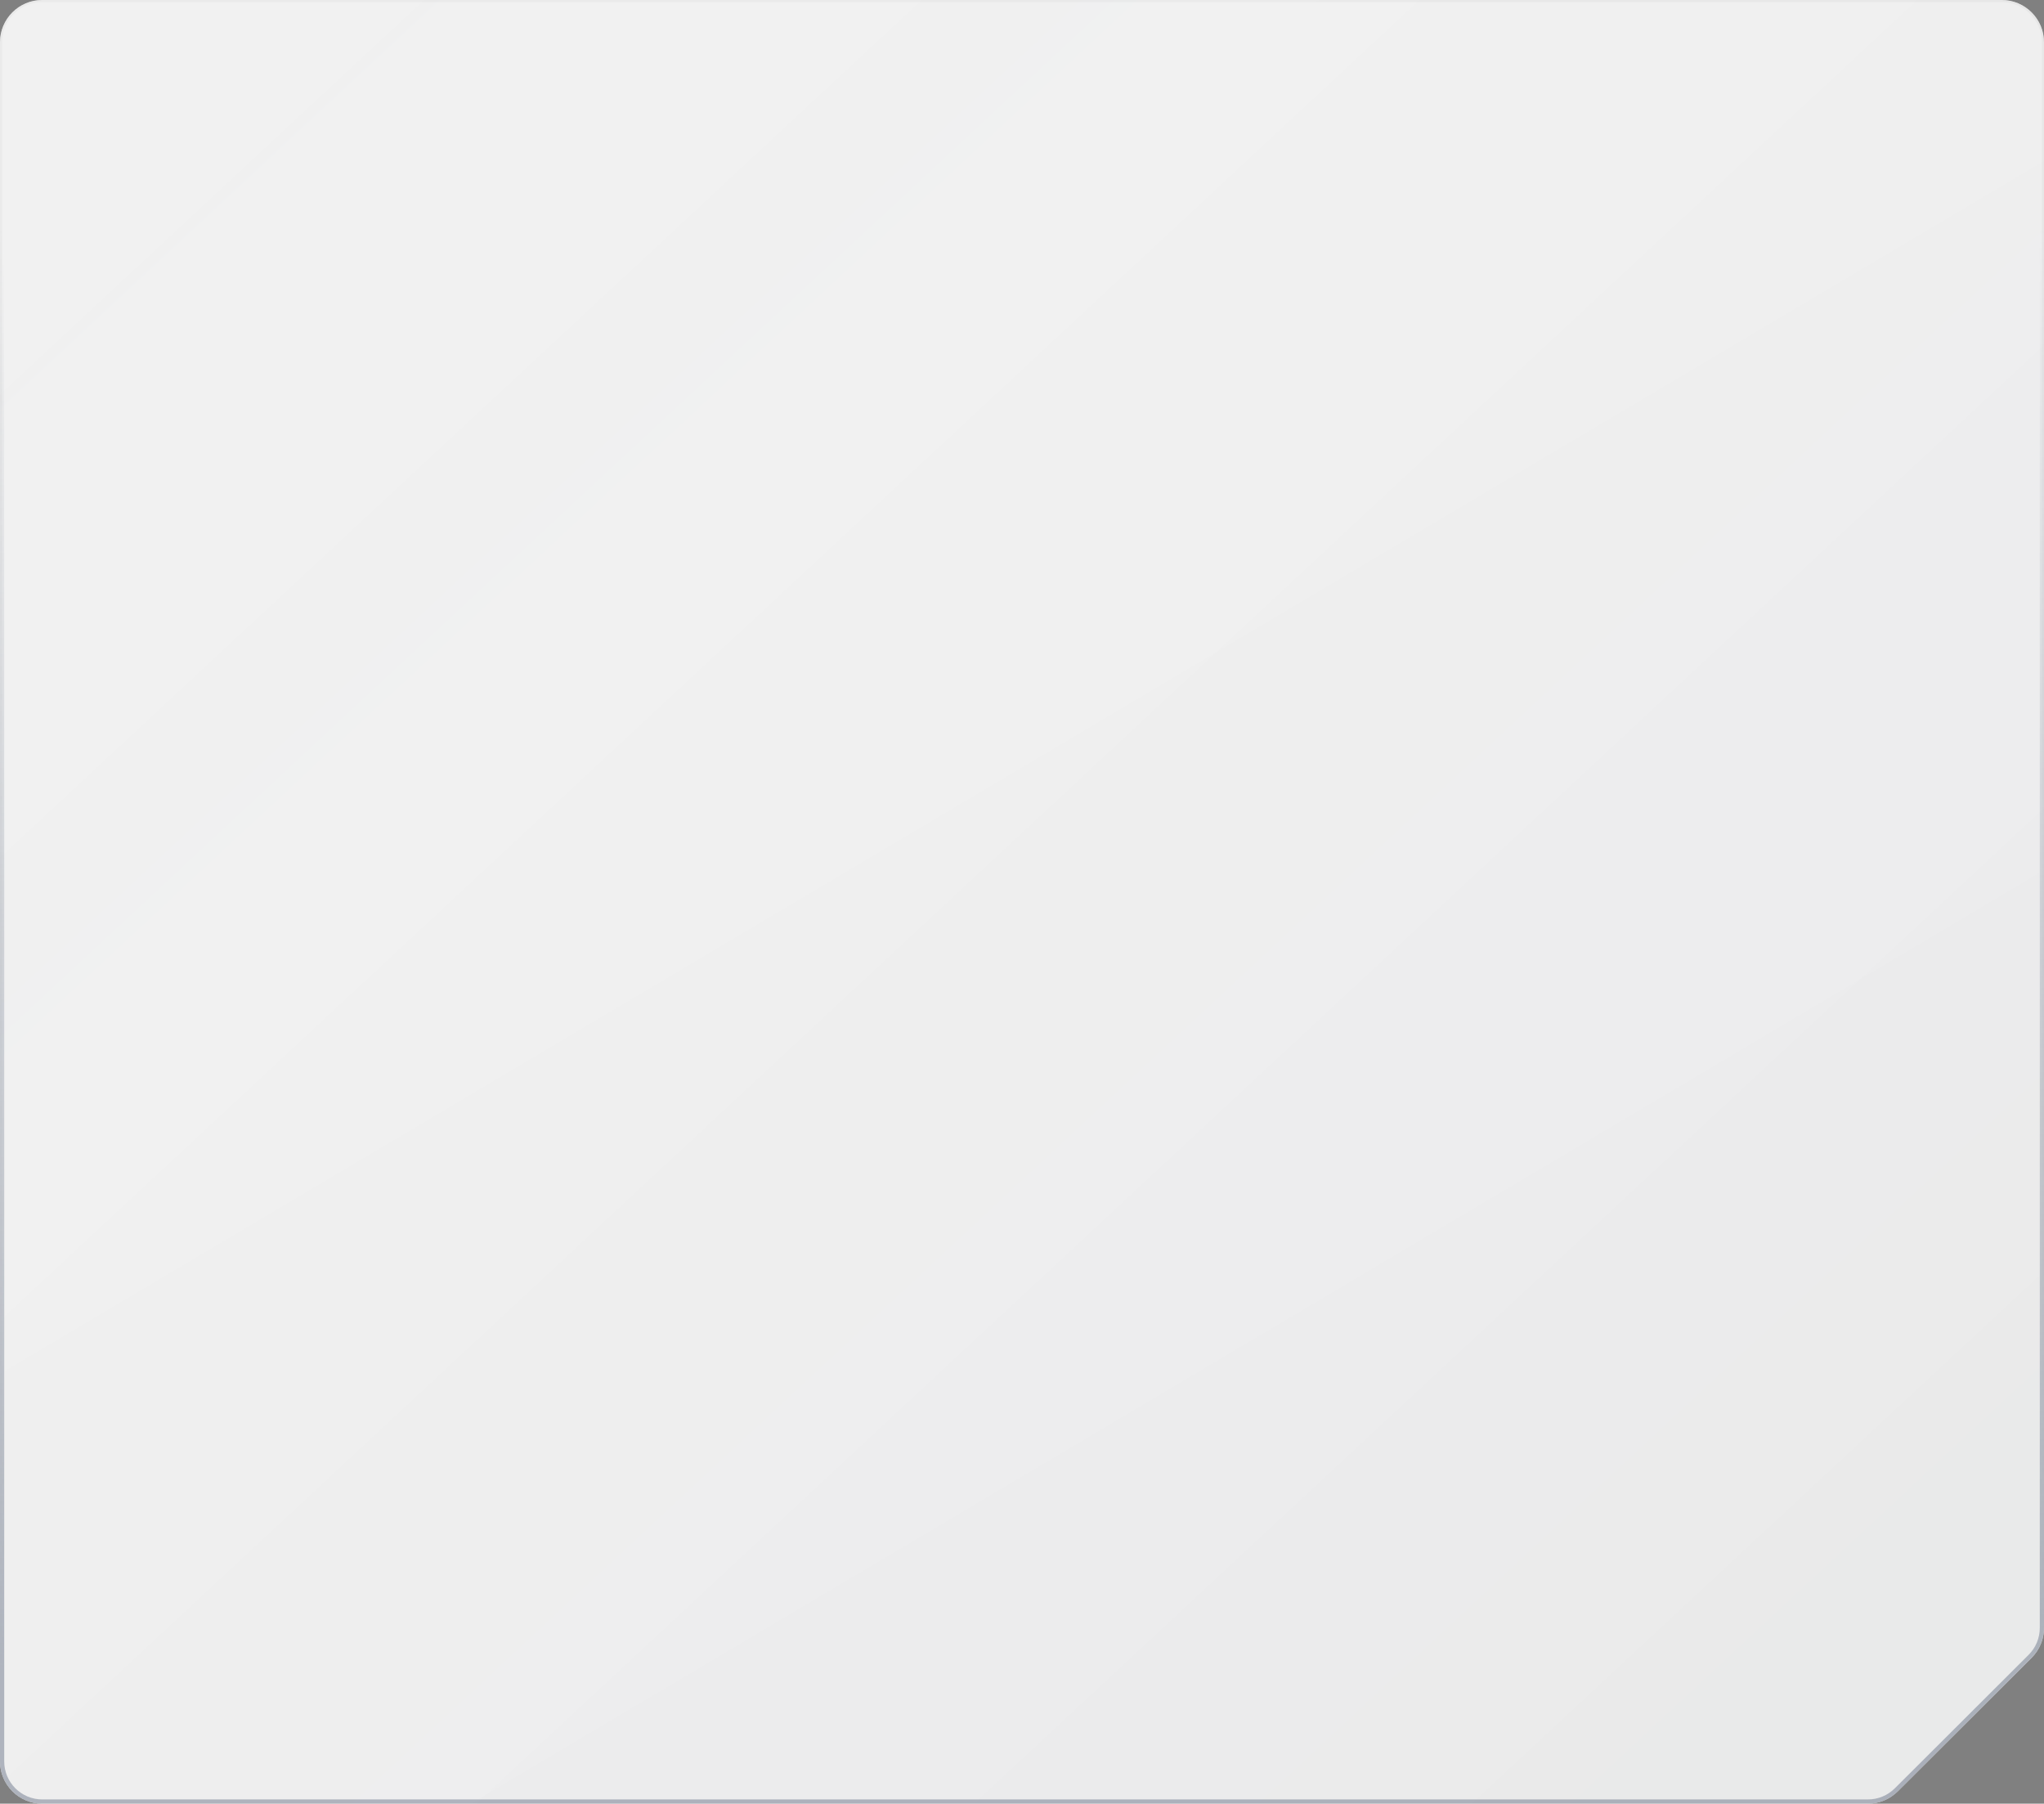 <?xml version="1.0" encoding="UTF-8"?> <svg xmlns="http://www.w3.org/2000/svg" width="484" height="427" viewBox="0 0 484 427" fill="none"><rect x="0" y="0" width="484" height="427" fill="#808080" stroke="none"/><g style="mix-blend-mode:overlay"><path d="M0 10C0 4.477 4.477 0 10 0H474C479.523 0 484 4.477 484 10V213.5V385.394C484 388.051 482.943 390.598 481.062 392.474L449.376 424.08C447.501 425.95 444.961 427 442.314 427H10C4.477 427 0 422.523 0 417V10Z" fill="url(#paint0_linear_10499_1708)" fill-opacity="0.1"></path><path d="M0 10C0 4.477 4.477 0 10 0H474C479.523 0 484 4.477 484 10V213.5V385.394C484 388.051 482.943 390.598 481.062 392.474L449.376 424.08C447.501 425.95 444.961 427 442.314 427H10C4.477 427 0 422.523 0 417V10Z" fill="white" fill-opacity="0.55"></path></g><g data-figma-bg-blur-radius="6.66667"><path d="M0 10C0 4.477 4.477 0 10 0H474C479.523 0 484 4.477 484 10V385.394C484 388.051 482.943 390.598 481.062 392.474L449.376 424.08C447.501 425.95 444.961 427 442.314 427H10C4.477 427 0 422.523 0 417V10Z" fill="url(#paint1_linear_10499_1708)" fill-opacity="0.1"></path><path d="M0 10C0 4.477 4.477 0 10 0H474C479.523 0 484 4.477 484 10V385.394C484 388.051 482.943 390.598 481.062 392.474L449.376 424.08C447.501 425.95 444.961 427 442.314 427H10C4.477 427 0 422.523 0 417V10Z" fill="white" fill-opacity="0.55"></path></g><g opacity="0.6"><path d="M10 0.5H474C479.247 0.5 483.5 4.753 483.5 10V385.394C483.5 387.918 482.496 390.338 480.709 392.12L449.023 423.726C447.242 425.502 444.829 426.5 442.314 426.5H10C4.753 426.5 0.5 422.246 0.5 417V10C0.5 4.753 4.753 0.5 10 0.5Z" fill="url(#paint2_linear_10499_1708)" fill-opacity="0.1"></path><path d="M10 0.5H474C479.247 0.5 483.5 4.753 483.5 10V385.394C483.5 387.918 482.496 390.338 480.709 392.12L449.023 423.726C447.242 425.502 444.829 426.5 442.314 426.5H10C4.753 426.5 0.5 422.246 0.5 417V10C0.5 4.753 4.753 0.5 10 0.5Z" fill="white" fill-opacity="0.55"></path><path d="M10 0.5H474C479.247 0.5 483.5 4.753 483.5 10V385.394C483.5 387.918 482.496 390.338 480.709 392.12L449.023 423.726C447.242 425.502 444.829 426.5 442.314 426.5H10C4.753 426.5 0.5 422.246 0.5 417V10C0.5 4.753 4.753 0.5 10 0.5Z" stroke="url(#paint3_linear_10499_1708)"></path></g><path d="M0 10C0 4.477 4.477 0 10 0H474C479.523 0 484 4.477 484 10V213.5V385.01C484 387.648 482.958 390.178 481.101 392.051L449.382 424.041C447.505 425.935 444.948 427 442.281 427H10C4.477 427 0 422.523 0 417V10Z" fill="url(#paint4_linear_10499_1708)"></path><defs><clipPath id="bgblur_0_10499_1708_clip_path"><path transform="translate(6.667 6.667)" d="M0 10C0 4.477 4.477 0 10 0H474C479.523 0 484 4.477 484 10V385.394C484 388.051 482.943 390.598 481.062 392.474L449.376 424.08C447.501 425.95 444.961 427 442.314 427H10C4.477 427 0 422.523 0 417V10Z"></path></clipPath><linearGradient id="paint0_linear_10499_1708" x1="104.194" y1="39.537" x2="323.375" y2="409.01" gradientUnits="userSpaceOnUse"><stop stop-color="white"></stop><stop offset="1" stop-color="white" stop-opacity="0.3"></stop></linearGradient><linearGradient id="paint1_linear_10499_1708" x1="104.194" y1="39.537" x2="323.375" y2="409.01" gradientUnits="userSpaceOnUse"><stop stop-color="white"></stop><stop offset="1" stop-color="white" stop-opacity="0.3"></stop></linearGradient><linearGradient id="paint2_linear_10499_1708" x1="104.194" y1="39.537" x2="323.375" y2="409.01" gradientUnits="userSpaceOnUse"><stop stop-color="white"></stop><stop offset="1" stop-color="white" stop-opacity="0.3"></stop></linearGradient><linearGradient id="paint3_linear_10499_1708" x1="249.406" y1="54.018" x2="249.406" y2="427" gradientUnits="userSpaceOnUse"><stop stop-color="#8891A1" stop-opacity="0"></stop><stop offset="0.914" stop-color="#8891A1"></stop></linearGradient><linearGradient id="paint4_linear_10499_1708" x1="25.664" y1="14.695" x2="443.891" y2="464.309" gradientUnits="userSpaceOnUse"><stop stop-color="white" stop-opacity="0"></stop><stop offset="1" stop-color="#1D2B42" stop-opacity="0.03"></stop></linearGradient></defs></svg> 